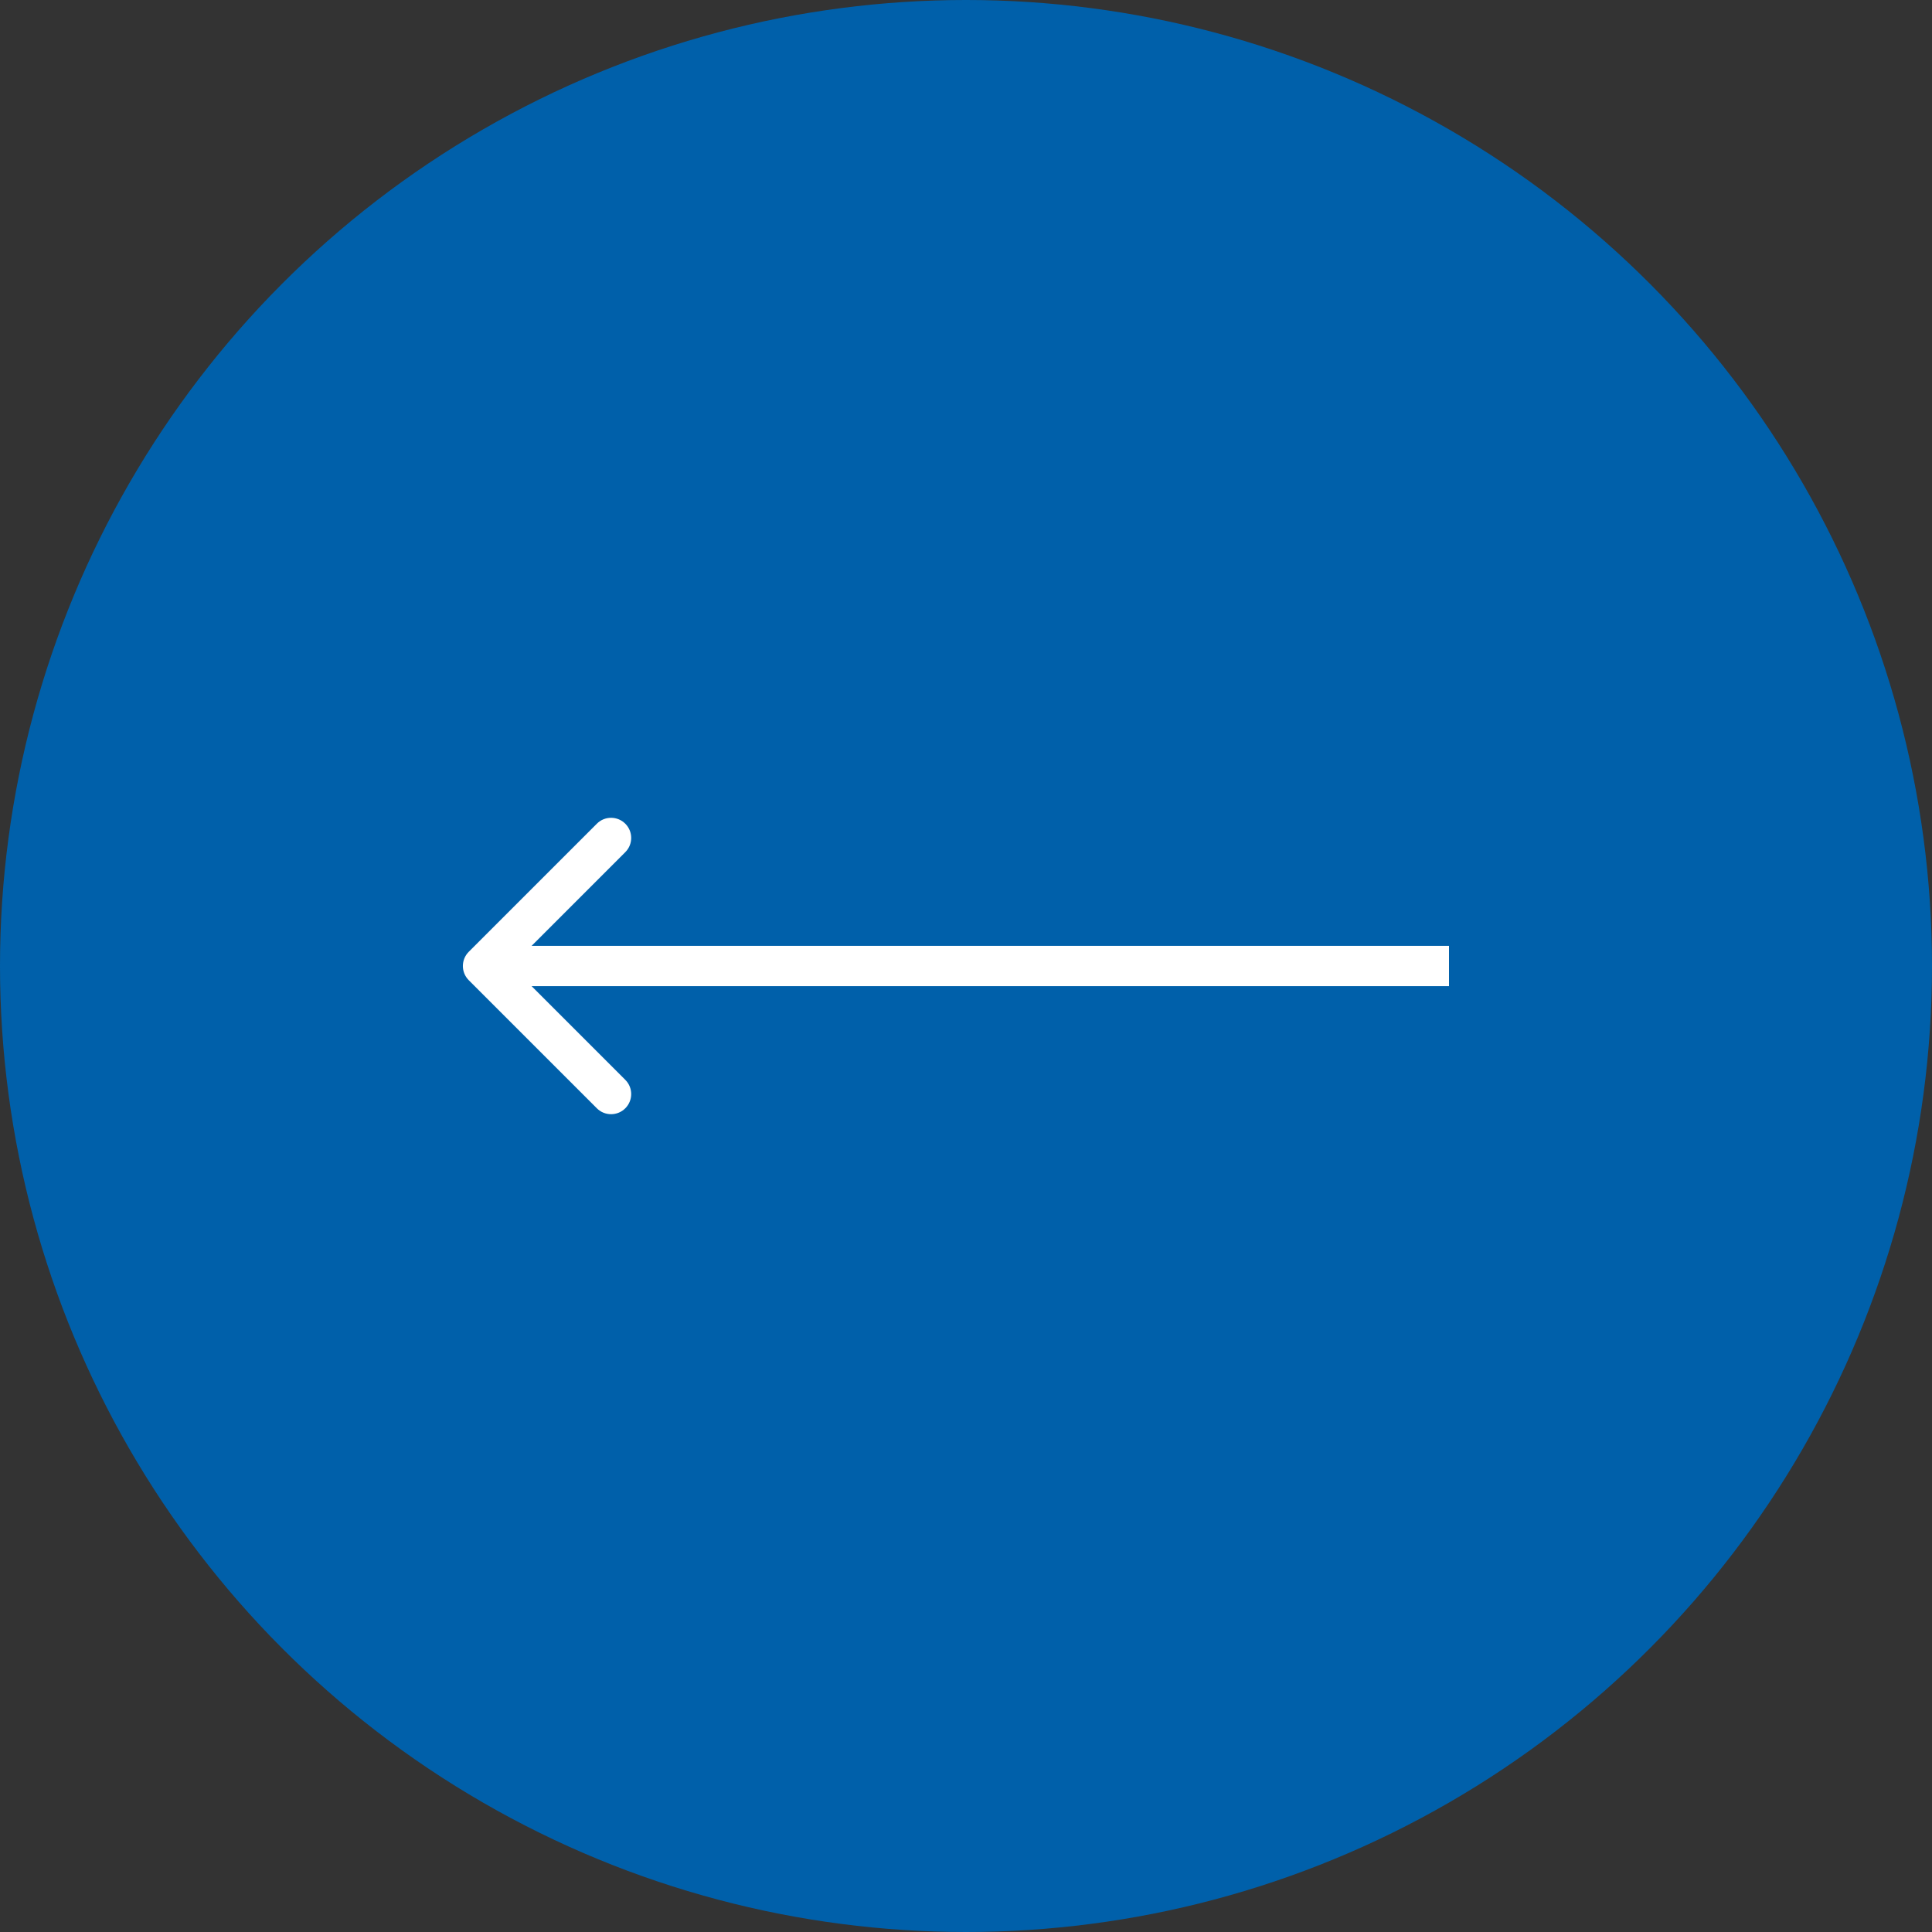 <svg width="72" height="72" viewBox="0 0 72 72" fill="none" xmlns="http://www.w3.org/2000/svg">
<rect x="0" y="0" width="72" height="72" fill="#333333" stroke="none"/>
<circle cx="36" cy="36" r="36" transform="rotate(-180 36 36)" fill="#0060AA"/>
<path d="M17.47 35.47C17.177 35.763 17.177 36.237 17.47 36.53L22.243 41.303C22.535 41.596 23.01 41.596 23.303 41.303C23.596 41.01 23.596 40.535 23.303 40.243L19.061 36L23.303 31.757C23.596 31.465 23.596 30.99 23.303 30.697C23.01 30.404 22.535 30.404 22.243 30.697L17.47 35.47ZM54 35.25L18 35.25L18 36.75L54 36.75L54 35.25Z" fill="white"/>
</svg>

